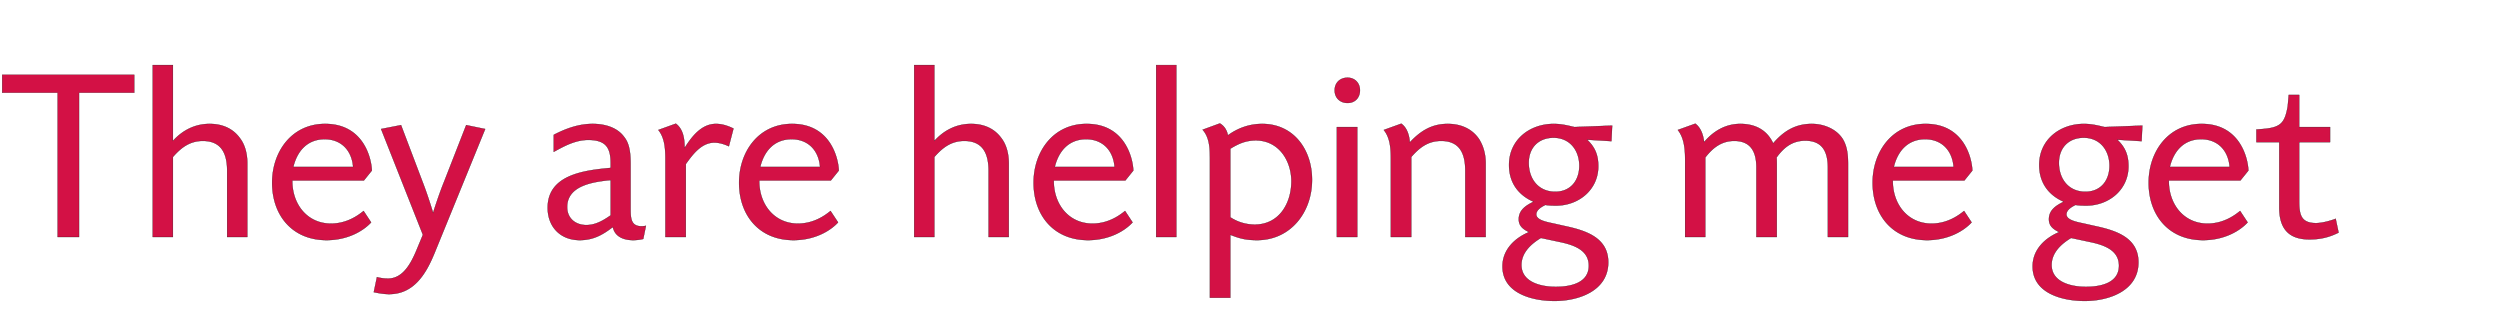 <svg width="360.788" height="46" viewBox="0 0 360.788 46" xmlns="http://www.w3.org/2000/svg"><g fill="#D31145" stroke="#000"><path d="M19.374 13.387V10.79H.316v2.597h8.002V34.2h3.089V13.387zM35.694 34.2V23.6c0-1.438-.351-2.737-1.088-3.685-.948-1.298-2.422-2.035-4.352-2.035-2.106 0-3.896.912-5.3 2.457V9.387h-2.913V34.2h2.913V22.653c1.193-1.369 2.457-2.316 4.317-2.316 2.738 0 3.51 1.895 3.51 4.317V34.2zM52.47 30.445c-.807.666-2.422 1.825-4.703 1.825-3.44 0-5.615-2.808-5.58-6.213h10.318l1.158-1.439c-.035-1.509-1.052-6.738-6.738-6.738-4.844 0-7.651 4.036-7.651 8.493 0 4.668 2.878 8.283 7.861 8.283 3.089 0 5.335-1.369 6.423-2.562zm-1.509-6.353h-8.634c.562-2.316 2.036-4.001 4.528-4.001 2.421 0 3.93 1.65 4.106 4.001zM70.019 18.617l-2.738-.562-3.194 8.178c-.772 1.895-1.544 4.352-1.58 4.492-.07-.21-.736-2.456-1.543-4.527l-3.089-8.143-2.878.562 6.037 15.267-.702 1.685c-.772 1.895-1.93 4.633-4.317 4.633-.562 0-1.123-.07-1.615-.211l-.456 2.176c.702.14 1.44.28 2.211.28 3.545 0 5.3-2.877 6.528-5.86zM92.832 34.48l.386-1.894s-.28.07-.632.07c-1.544 0-1.58-1.158-1.58-2.562V23.74c0-1.263-.07-2.878-.877-3.896-1.017-1.474-2.878-1.965-4.597-1.965-2 0-3.861.667-5.616 1.58v2.456c1.58-.877 3.159-1.72 4.984-1.72 2.632 0 3.229 1.229 3.229 3.37v.666c-3.826.351-9.09.983-9.09 5.756 0 2.738 1.825 4.668 4.632 4.668 1.93 0 3.264-.737 4.774-1.895.28 1.404 1.579 1.895 2.913 1.895.807 0 1.333-.14 1.474-.175zm-4.703-3.404c-1.053.737-2.176 1.404-3.51 1.404-1.58 0-2.773-.982-2.773-2.597 0-3.159 3.861-3.65 6.283-3.896zM105.853 18.547c-.807-.386-1.615-.667-2.527-.667-2.106 0-3.51 1.86-4.528 3.474 0-1.263-.175-2.702-1.263-3.51l-2.527.913c.947 1.158 1.018 2.773 1.018 4.282V34.2h2.948V23.67c.983-1.368 2.246-3.088 4.106-3.088.737 0 1.404.21 2.106.527zM119.857 30.445c-.808.666-2.422 1.825-4.703 1.825-3.44 0-5.616-2.808-5.58-6.213h10.318l1.158-1.439c-.035-1.509-1.053-6.738-6.739-6.738-4.843 0-7.65 4.036-7.65 8.493 0 4.668 2.877 8.283 7.86 8.283 3.09 0 5.336-1.369 6.424-2.562zm-1.51-6.353h-8.634c.562-2.316 2.036-4.001 4.528-4.001 2.422 0 3.93 1.65 4.106 4.001zM145.583 34.2V23.6c0-1.438-.351-2.737-1.088-3.685-.948-1.298-2.422-2.035-4.352-2.035-2.106 0-3.896.912-5.3 2.457V9.387h-2.913V34.2h2.913V22.653c1.193-1.369 2.457-2.316 4.317-2.316 2.738 0 3.51 1.895 3.51 4.317V34.2zM162.36 30.445c-.808.666-2.423 1.825-4.704 1.825-3.44 0-5.615-2.808-5.58-6.213h10.318l1.158-1.439c-.035-1.509-1.052-6.738-6.738-6.738-4.844 0-7.651 4.036-7.651 8.493 0 4.668 2.878 8.283 7.861 8.283 3.089 0 5.335-1.369 6.423-2.562zm-1.51-6.353h-8.634c.562-2.316 2.036-4.001 4.528-4.001 2.421 0 3.93 1.65 4.106 4.001zM169.765 34.2V9.386h-2.913V34.2zM189.349 25.952c0-4.317-2.632-8.072-7.195-8.072-1.825 0-3.51.597-4.949 1.65-.14-.703-.491-1.334-1.158-1.72l-2.492.912c1.088 1.193 1.053 2.983 1.053 4.528v19.724h2.948v-9.09c1.404.562 2.317.772 3.86.772 4.844 0 7.933-4.036 7.933-8.704zm-2.983.21c0 3.265-1.826 6.248-5.265 6.248a6.357 6.357 0 01-3.545-1.053V21.46c1.193-.737 2.246-1.194 3.685-1.194 3.3 0 5.125 2.914 5.125 5.897zM196.263 13.036c0-1.052-.737-1.825-1.79-1.825-1.088 0-1.86.737-1.86 1.825s.772 1.826 1.86 1.826 1.79-.773 1.79-1.826zm-.386 21.164V18.336h-2.948V34.2zM214.408 34.2V23.566c0-1.334-.35-2.527-.948-3.475-.912-1.369-2.456-2.211-4.527-2.211-2.316 0-3.93 1.018-5.475 2.667-.07-.982-.386-2.106-1.229-2.702l-2.527.912c.948 1.158 1.018 2.773 1.018 4.282V34.2h2.948V22.653c1.194-1.369 2.422-2.316 4.317-2.316 2.703 0 3.475 1.86 3.475 4.281V34.2zM232.553 20.372l.106-2.246-5.44.21c-.667-.14-1.72-.456-2.984-.456-3.474 0-6.458 2.281-6.458 5.931 0 2.457 1.264 4.317 3.545 5.3-1.088.526-2.14 1.193-2.14 2.527 0 .983.631 1.439 1.473 1.86-2.035.842-3.825 2.527-3.825 4.949 0 3.86 4.247 4.984 7.51 4.984 3.51 0 7.757-1.475 7.757-5.58 0-3.58-3.3-4.599-6.247-5.23l-1.72-.386c-1.018-.211-2.422-.492-2.422-1.299 0-.667.808-1.123 1.334-1.369.21.07.877.105 1.51.105 3.263 0 6.106-2.28 6.106-5.685 0-1.58-.456-2.738-1.614-3.826zm-4.633 3.545c0 2.14-1.263 3.755-3.474 3.755-2.457 0-3.826-1.86-3.826-4.177 0-2.14 1.37-3.615 3.58-3.615 2.387 0 3.72 1.86 3.72 4.037zm1.37 14.424c0 2.527-2.668 3.054-4.774 3.054-2.14 0-4.949-.667-4.949-3.159 0-1.79 1.404-3.053 2.808-3.896l2.808.597c2.176.456 4.106 1.264 4.106 3.404zM266.703 34.2V23.67c0-1.228-.106-2.526-.772-3.614-.948-1.474-2.773-2.176-4.458-2.176-2.386 0-4.071 1.053-5.58 2.808-.913-1.966-2.632-2.808-4.738-2.808-2.141 0-3.896 1.053-5.23 2.632-.105-.947-.42-2.035-1.263-2.667l-2.527.912c1.158 1.44 1.053 3.615 1.053 5.335V34.2h2.913V22.723c1.088-1.404 2.351-2.386 4.176-2.386 2.387 0 3.194 1.579 3.194 3.79V34.2h2.948V24.162c0-.596 0-1.263-.035-1.439 1.053-1.439 2.246-2.421 4.142-2.421 2.527 0 3.264 1.65 3.264 3.93V34.2zM283.444 30.445c-.807.666-2.422 1.825-4.703 1.825-3.44 0-5.615-2.808-5.58-6.213h10.318l1.158-1.439c-.035-1.509-1.053-6.738-6.738-6.738-4.844 0-7.651 4.036-7.651 8.493 0 4.668 2.878 8.283 7.861 8.283 3.089 0 5.335-1.369 6.423-2.562zm-1.51-6.353h-8.633c.562-2.316 2.036-4.001 4.528-4.001 2.421 0 3.93 1.65 4.106 4.001zM309.065 20.372l.105-2.246-5.44.21c-.667-.14-1.72-.456-2.983-.456-3.475 0-6.458 2.281-6.458 5.931 0 2.457 1.264 4.317 3.545 5.3-1.088.526-2.141 1.193-2.141 2.527 0 .983.632 1.439 1.474 1.86-2.036.842-3.826 2.527-3.826 4.949 0 3.86 4.247 4.984 7.511 4.984 3.51 0 7.757-1.475 7.757-5.58 0-3.58-3.3-4.599-6.248-5.23l-1.72-.386c-1.017-.211-2.421-.492-2.421-1.299 0-.667.807-1.123 1.334-1.369.21.07.877.105 1.509.105 3.264 0 6.107-2.28 6.107-5.685 0-1.58-.457-2.738-1.615-3.826zm-4.633 3.545c0 2.14-1.263 3.755-3.474 3.755-2.457 0-3.826-1.86-3.826-4.177 0-2.14 1.369-3.615 3.58-3.615 2.386 0 3.72 1.86 3.72 4.037zm1.369 14.424c0 2.527-2.667 3.054-4.773 3.054-2.141 0-4.949-.667-4.949-3.159 0-1.79 1.404-3.053 2.808-3.896l2.808.597c2.176.456 4.106 1.264 4.106 3.404zM323.28 30.445c-.808.666-2.422 1.825-4.704 1.825-3.44 0-5.615-2.808-5.58-6.213h10.318l1.159-1.439c-.036-1.509-1.053-6.738-6.74-6.738-4.842 0-7.65 4.036-7.65 8.493 0 4.668 2.878 8.283 7.862 8.283 3.088 0 5.334-1.369 6.422-2.562zm-1.51-6.353h-8.634c.562-2.316 2.036-4.001 4.528-4.001 2.421 0 3.93 1.65 4.106 4.001zM337.494 33.568l-.422-2c-.386.175-1.825.631-2.842.631-2.282 0-2.422-1.368-2.422-3.369v-8.318h4.457v-2.176h-4.457v-4.633h-1.51l-.14 1.615c-.42 2.421-.982 3.088-3.615 3.299l-.912.07v1.825h3.299v9.406c0 3.054 1.334 4.633 4.352 4.633 1.544 0 2.808-.28 4.212-.983z" stroke-width=".035"/></g></svg>